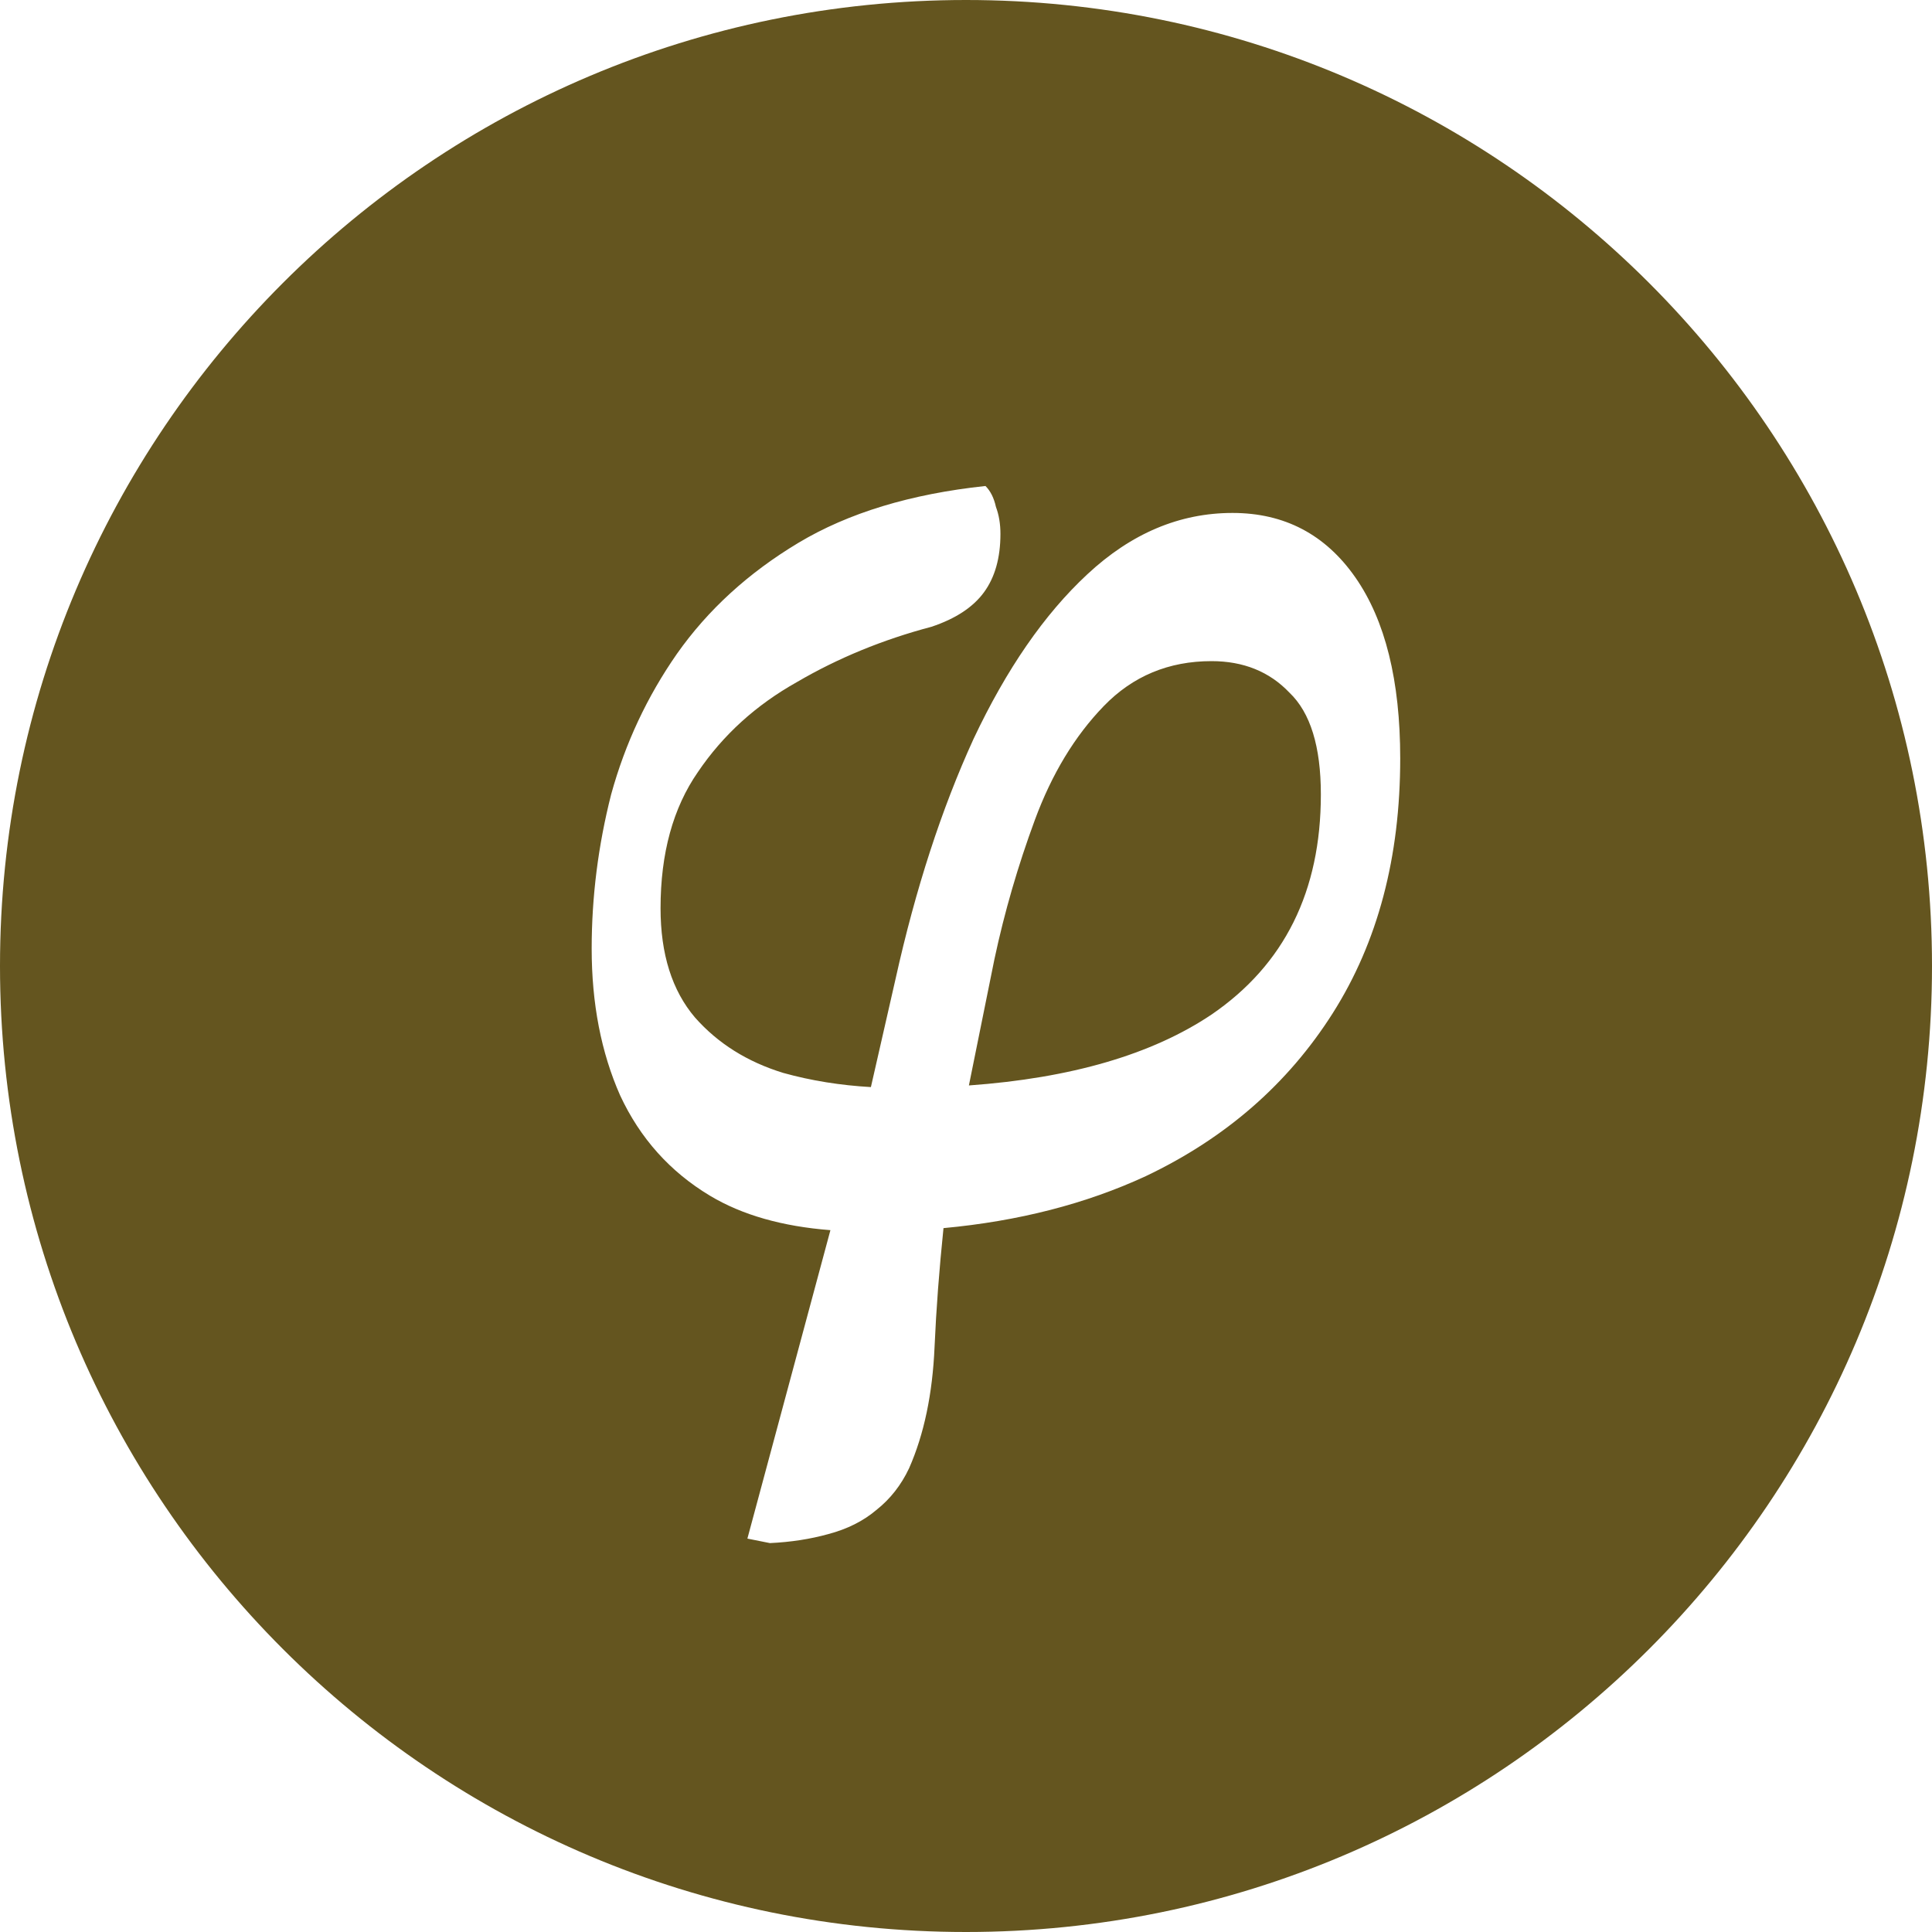 <svg width="40" height="40" viewBox="0 0 40 40" fill="none" xmlns="http://www.w3.org/2000/svg">
<path d="M20 0C31.046 0 40 8.954 40 20C40 31.046 31.046 40 20 40C8.954 40 0 31.046 0 20C0 8.954 8.954 0 20 0ZM20.403 10.062C18.853 10.227 17.562 10.62 16.528 11.24C15.495 11.86 14.657 12.625 14.017 13.534C13.397 14.423 12.943 15.394 12.653 16.448C12.385 17.502 12.25 18.566 12.25 19.641C12.25 20.777 12.446 21.79 12.839 22.679C13.252 23.567 13.873 24.26 14.699 24.756C15.368 25.157 16.2 25.392 17.193 25.469L15.474 31.855L15.94 31.948C16.373 31.928 16.777 31.865 17.148 31.762C17.541 31.658 17.871 31.493 18.14 31.266C18.429 31.038 18.657 30.749 18.822 30.398C19.132 29.695 19.307 28.858 19.349 27.887C19.383 27.108 19.445 26.288 19.534 25.427C21.086 25.283 22.481 24.925 23.72 24.352C25.373 23.567 26.665 22.441 27.595 20.974C28.525 19.506 28.99 17.75 28.99 15.704C28.99 14.092 28.68 12.842 28.06 11.953C27.44 11.065 26.592 10.62 25.518 10.62C24.422 10.62 23.42 11.043 22.511 11.891C21.622 12.717 20.837 13.854 20.155 15.301C19.494 16.747 18.956 18.401 18.543 20.261L18.031 22.507C17.402 22.471 16.797 22.375 16.218 22.214C15.474 21.986 14.864 21.604 14.389 21.066C13.914 20.508 13.676 19.754 13.676 18.804C13.676 17.667 13.934 16.726 14.451 15.982C14.968 15.218 15.65 14.598 16.497 14.123C17.344 13.627 18.274 13.244 19.287 12.976C19.783 12.81 20.145 12.573 20.372 12.263C20.599 11.953 20.713 11.55 20.713 11.054C20.713 10.847 20.682 10.661 20.62 10.496C20.579 10.31 20.507 10.165 20.403 10.062ZM25.084 13.688C25.745 13.688 26.283 13.906 26.696 14.34C27.13 14.753 27.347 15.456 27.347 16.448C27.347 18.453 26.593 19.972 25.084 21.005C23.851 21.832 22.176 22.321 20.06 22.473L20.589 19.857C20.796 18.886 21.075 17.925 21.426 16.975C21.777 16.024 22.252 15.239 22.852 14.619C23.451 13.999 24.195 13.688 25.084 13.688Z" fill="#64551F"/>
</svg>